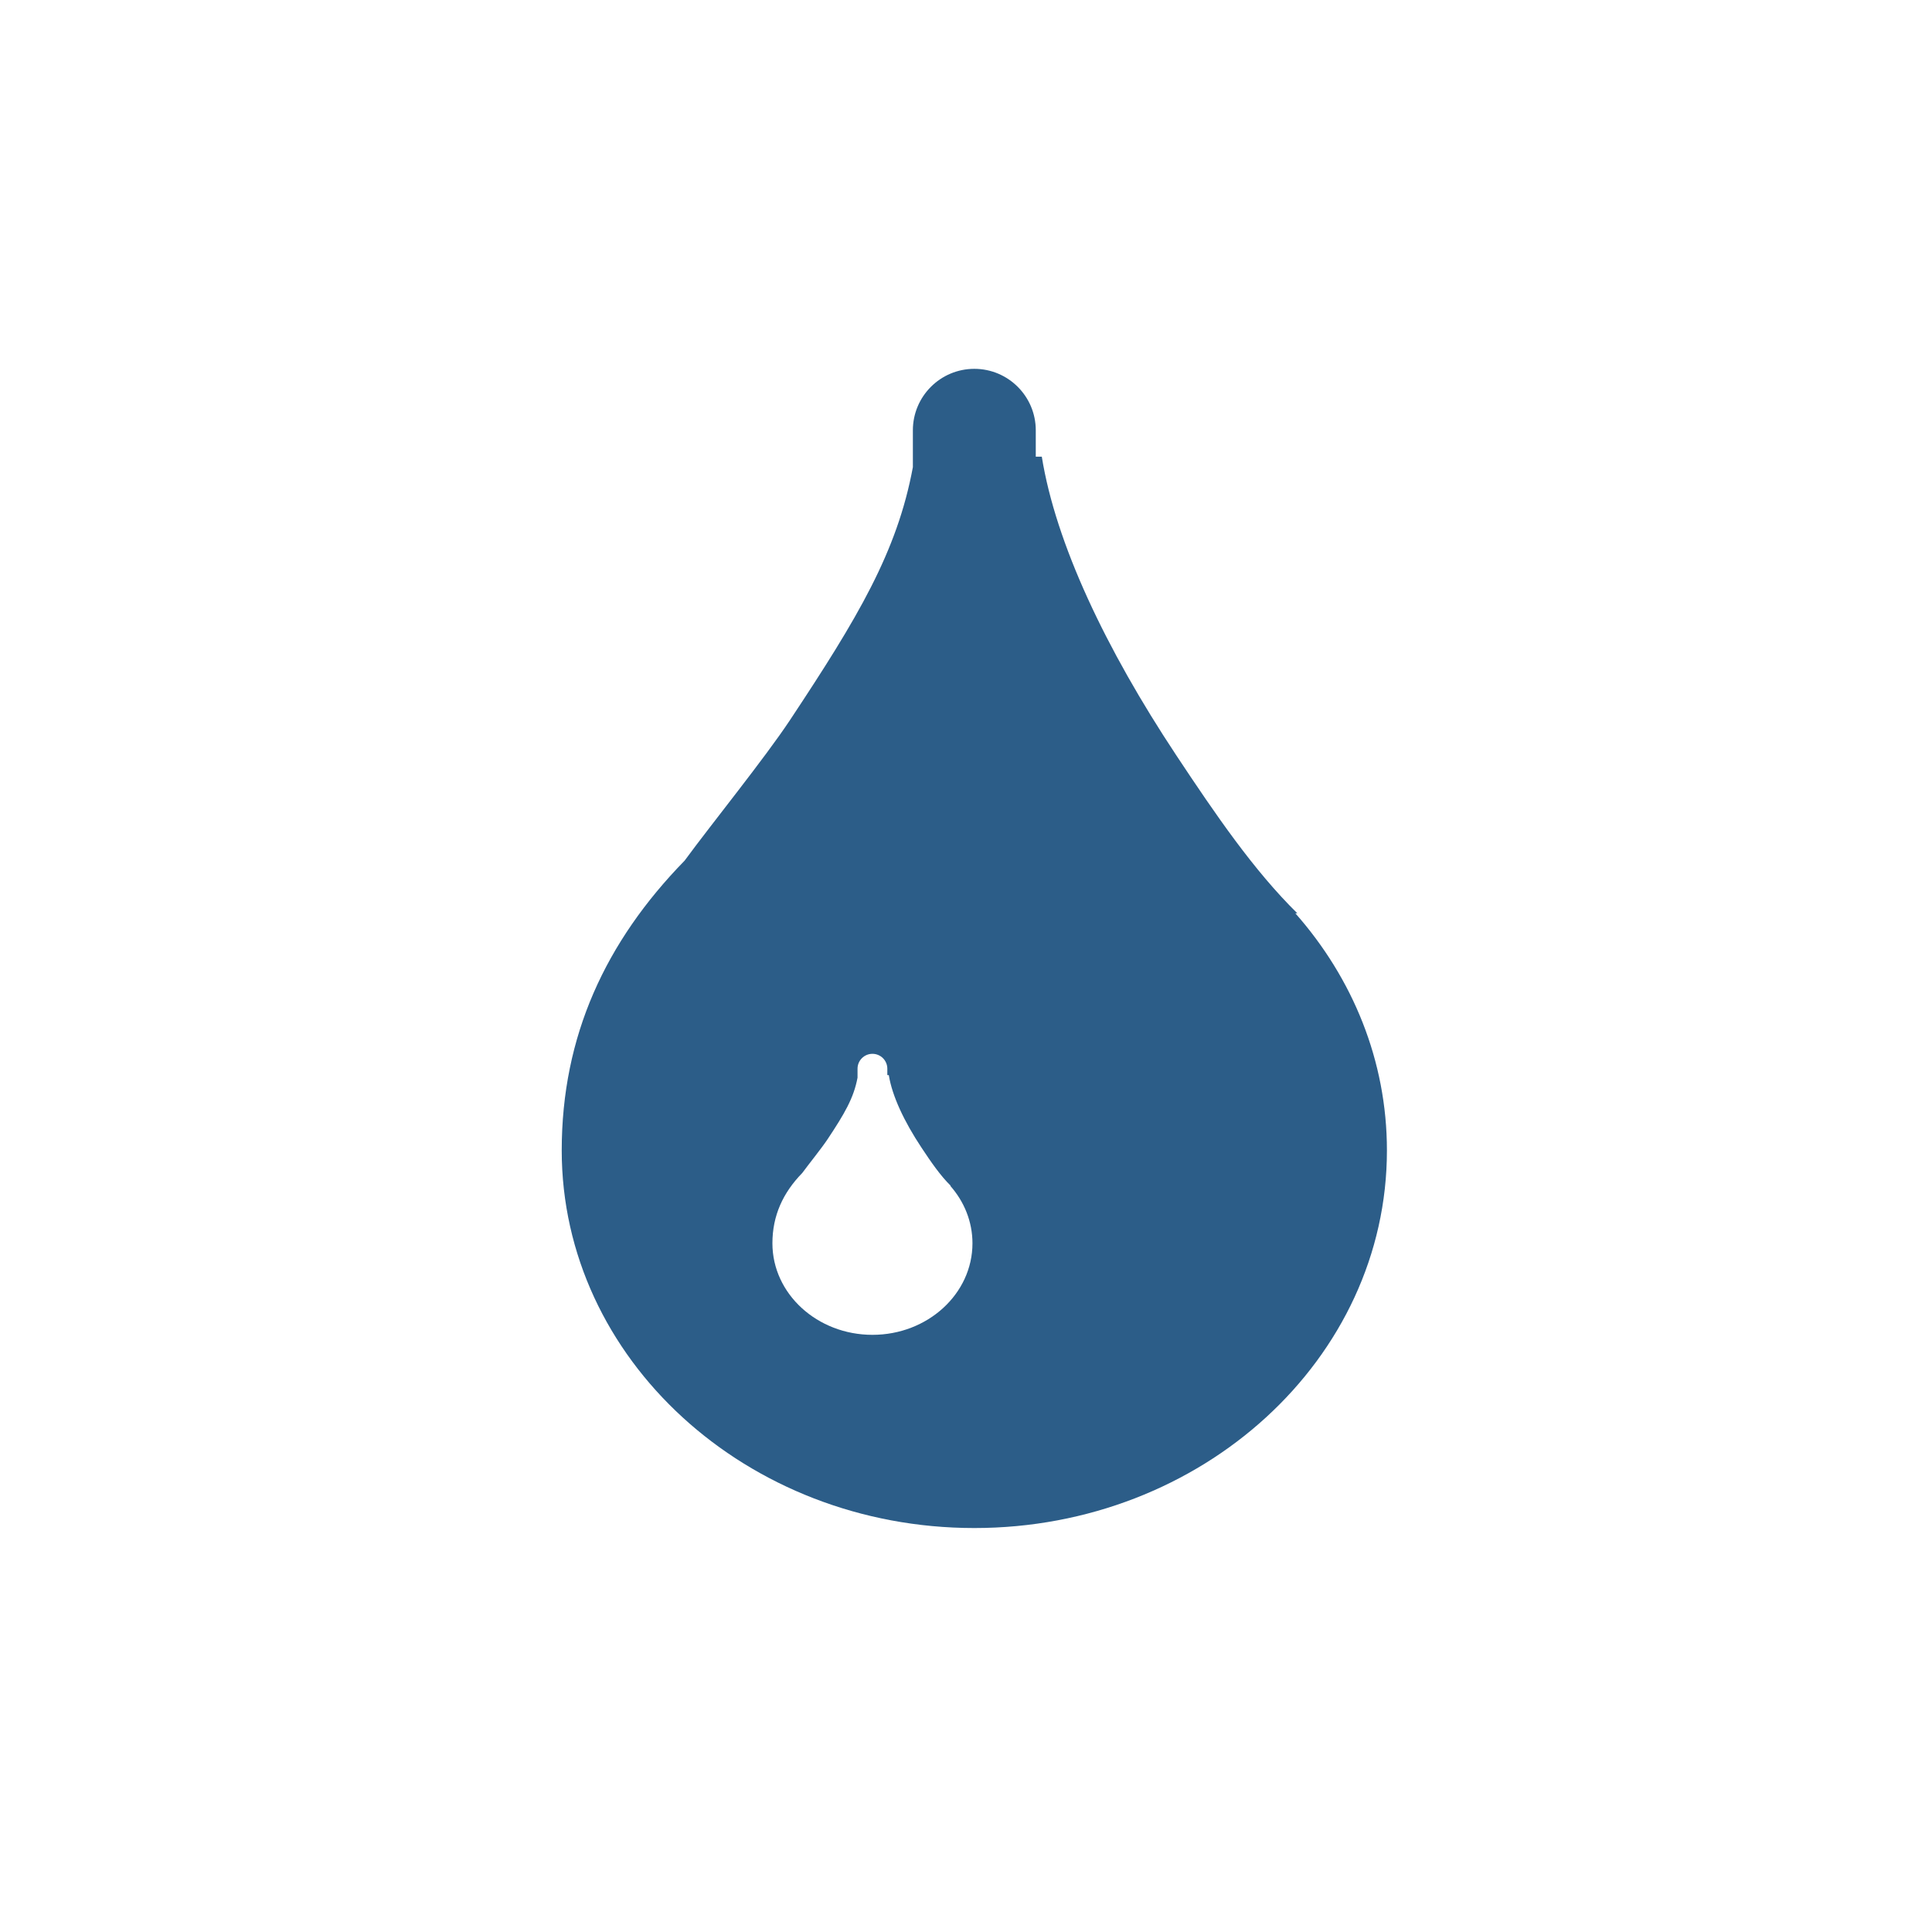 <?xml version="1.0" encoding="UTF-8" standalone="no"?>
<!DOCTYPE svg PUBLIC "-//W3C//DTD SVG 1.1//EN" "http://www.w3.org/Graphics/SVG/1.1/DTD/svg11.dtd">
<svg width="100%" height="100%" viewBox="0 0 110 110" version="1.1" xmlns="http://www.w3.org/2000/svg" xmlns:xlink="http://www.w3.org/1999/xlink" xml:space="preserve" xmlns:serif="http://www.serif.com/" style="fill-rule:evenodd;clip-rule:evenodd;stroke-linejoin:round;stroke-miterlimit:1.414;">
    <g transform="matrix(1,0,0,1,-20,-140)">
        <g id="iko_m_kapka" transform="matrix(1.068,0,0,1,-0.291,119.231)">
            <rect x="19" y="20.769" width="103" height="110" style="fill:none;"/>
            <g id="kapka" transform="matrix(0.936,0,0,1,1.209,-118.231)">
                <path d="M92.785,191C96.046,194.691 98,199.389 98,204.5C98,216.366 87.47,226 74.5,226C61.53,226 51,216.366 51,204.5C51,197.989 53.498,192.613 58,188C59.574,185.856 62.548,182.19 64,180C67.866,174.169 70.104,170.427 71,165.598L71,163.5C71,161.568 72.568,160 74.5,160C76.432,160 78,161.568 78,163.5L78,165L78.343,165C79.137,169.932 81.974,175.927 86,182C88.252,185.396 90.422,188.567 92.898,191L92.785,191ZM69.545,200.212L69.545,199.848C69.545,199.38 69.165,199 68.697,199C68.229,199 67.848,199.38 67.848,199.848L67.848,200.357C67.631,201.528 67.089,202.435 66.152,203.848C65.8,204.379 65.079,205.268 64.697,205.788C63.606,206.906 63,208.21 63,209.788C63,212.665 65.553,215 68.697,215C71.841,215 74.394,212.665 74.394,209.788C74.394,208.549 73.92,207.41 73.13,206.515L73.157,206.515C72.557,205.925 72.031,205.157 71.485,204.333C70.509,202.861 69.821,201.408 69.629,200.212L69.545,200.212Z" style="fill:rgb(44,93,136);"/>
            </g>
        </g>
    </g>
</svg>
